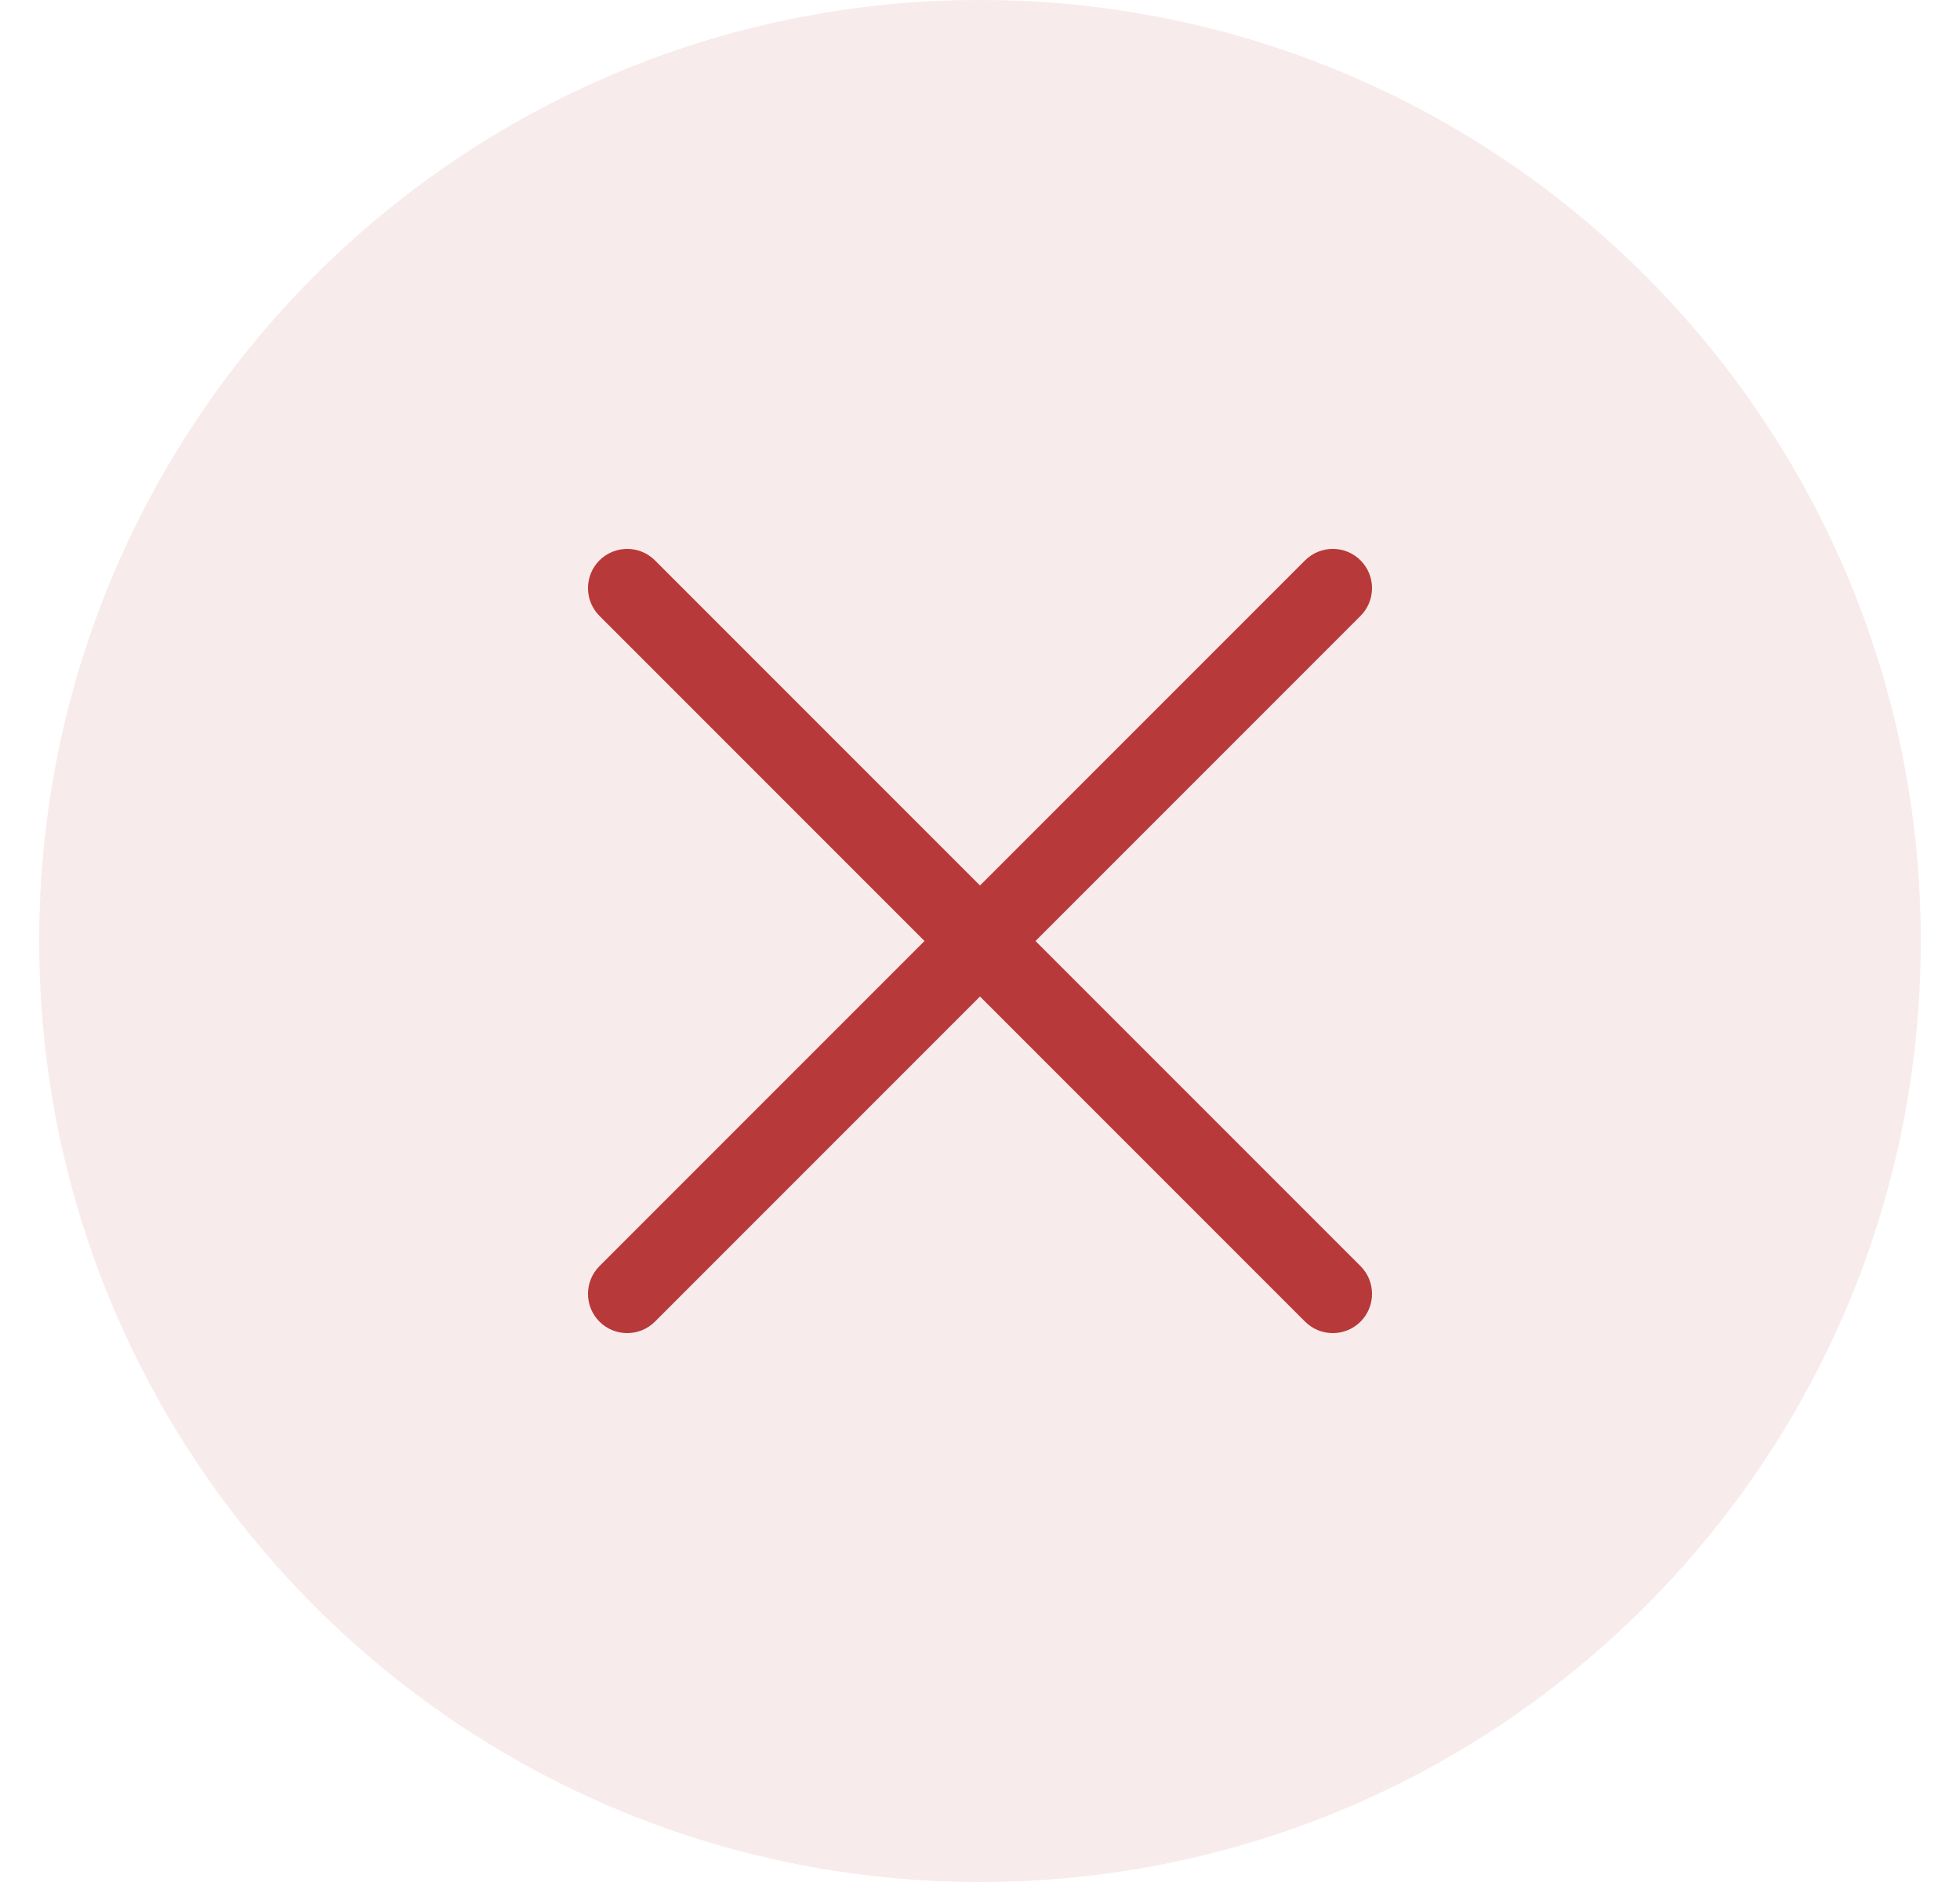 <svg width="25" height="24" viewBox="0 0 25 24" fill="none" xmlns="http://www.w3.org/2000/svg">
<path d="M0.5 12C0.5 5.373 5.873 0 12.5 0V0C19.127 0 24.5 5.373 24.5 12V12C24.5 18.627 19.127 24 12.5 24V24C5.873 24 0.5 18.627 0.5 12V12Z" fill="#B83939" fill-opacity="0.1"/>
<path d="M7.646 16.146C7.451 16.342 7.451 16.658 7.646 16.854C7.842 17.049 8.158 17.049 8.354 16.854L7.646 16.146ZM17.354 7.854C17.549 7.658 17.549 7.342 17.354 7.146C17.158 6.951 16.842 6.951 16.646 7.146L17.354 7.854ZM8.354 16.854L17.354 7.854L16.646 7.146L7.646 16.146L8.354 16.854Z" fill="#B83939"/>
<path d="M17.354 16.146C17.549 16.342 17.549 16.658 17.354 16.854C17.158 17.049 16.842 17.049 16.646 16.854L17.354 16.146ZM7.646 7.854C7.451 7.658 7.451 7.342 7.646 7.146C7.842 6.951 8.158 6.951 8.354 7.146L7.646 7.854ZM16.646 16.854L7.646 7.854L8.354 7.146L17.354 16.146L16.646 16.854Z" fill="#B83939"/>
</svg>
